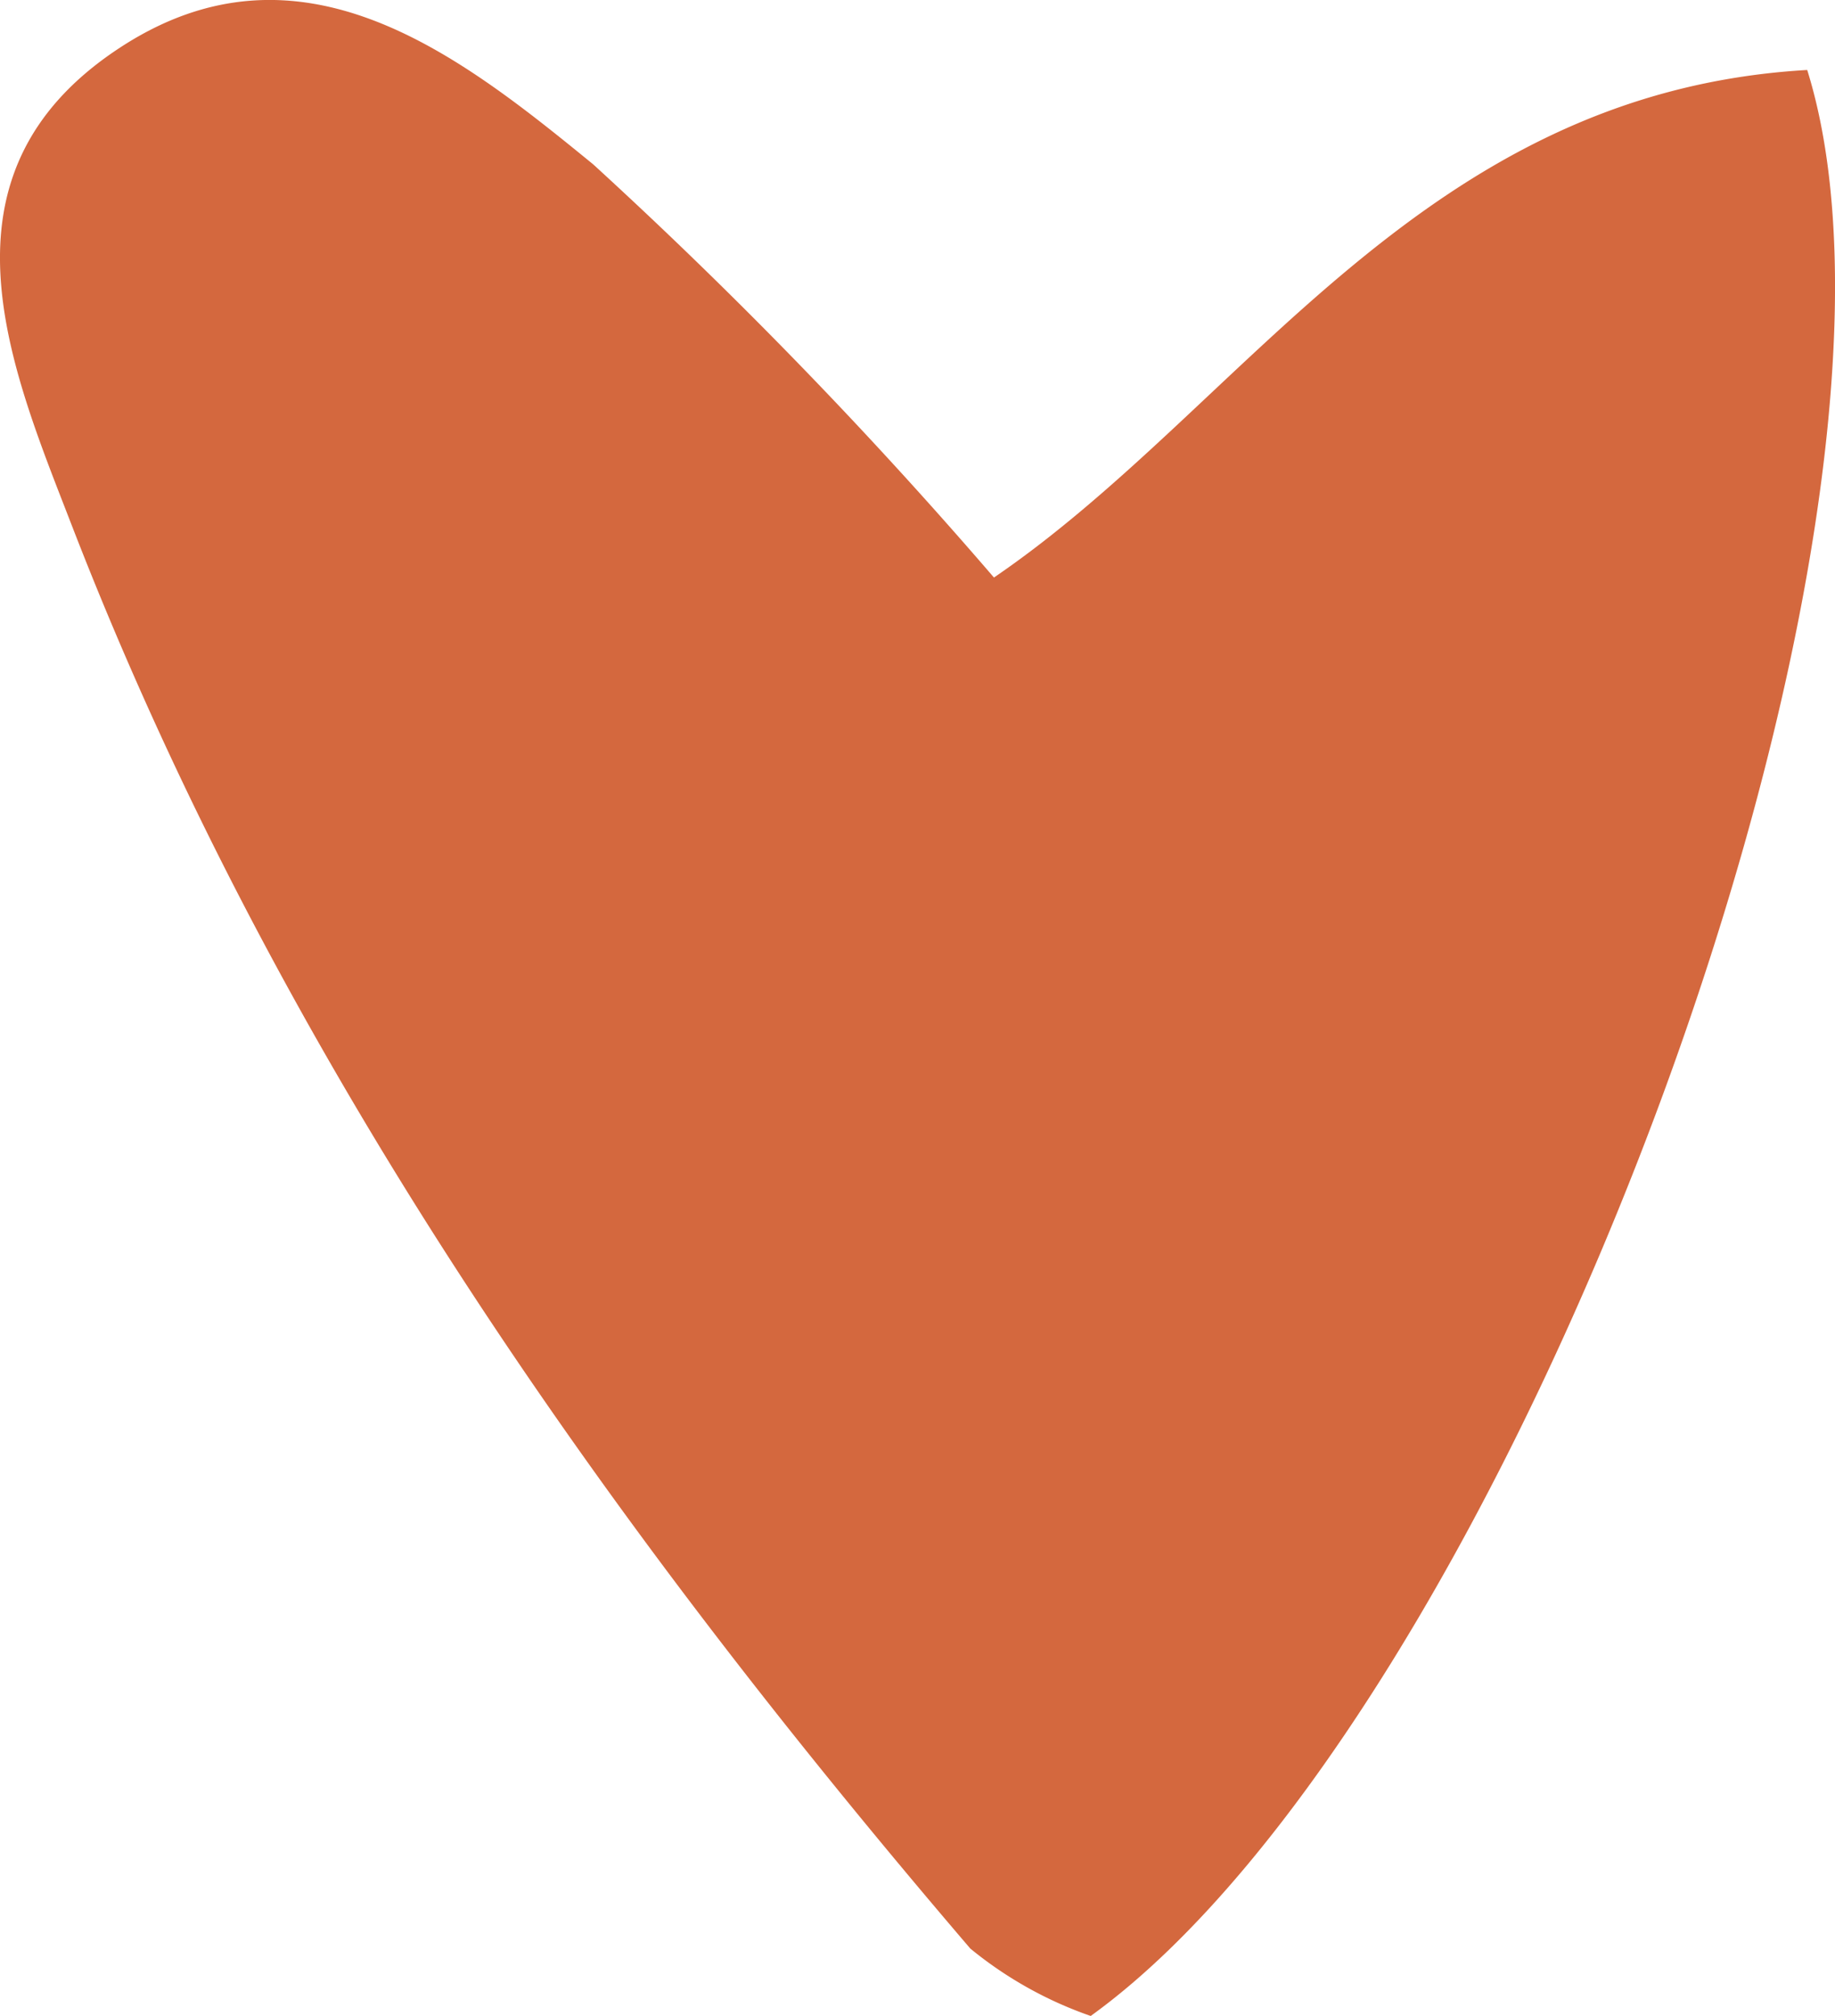 <svg xmlns="http://www.w3.org/2000/svg" width="22.189" height="24.372" viewBox="0 0 22.189 24.372"><defs><style>.a{fill:#d4683e;}</style></defs><path class="a" d="M429.236,872.219c1.743,5.586-3.61,19.882-8.664,23.526a4.749,4.749,0,0,1-1.456-.815c-4.456-5.207-8.379-10.778-10.866-17.208-.733-1.895-1.752-4.23.567-5.762,2.2-1.455,4.139.093,5.739,1.4a58.156,58.156,0,0,1,4.846,4.995C422.437,876.287,424.565,872.489,429.236,872.219Z" transform="translate(-407.383 -871.373)"/></svg>